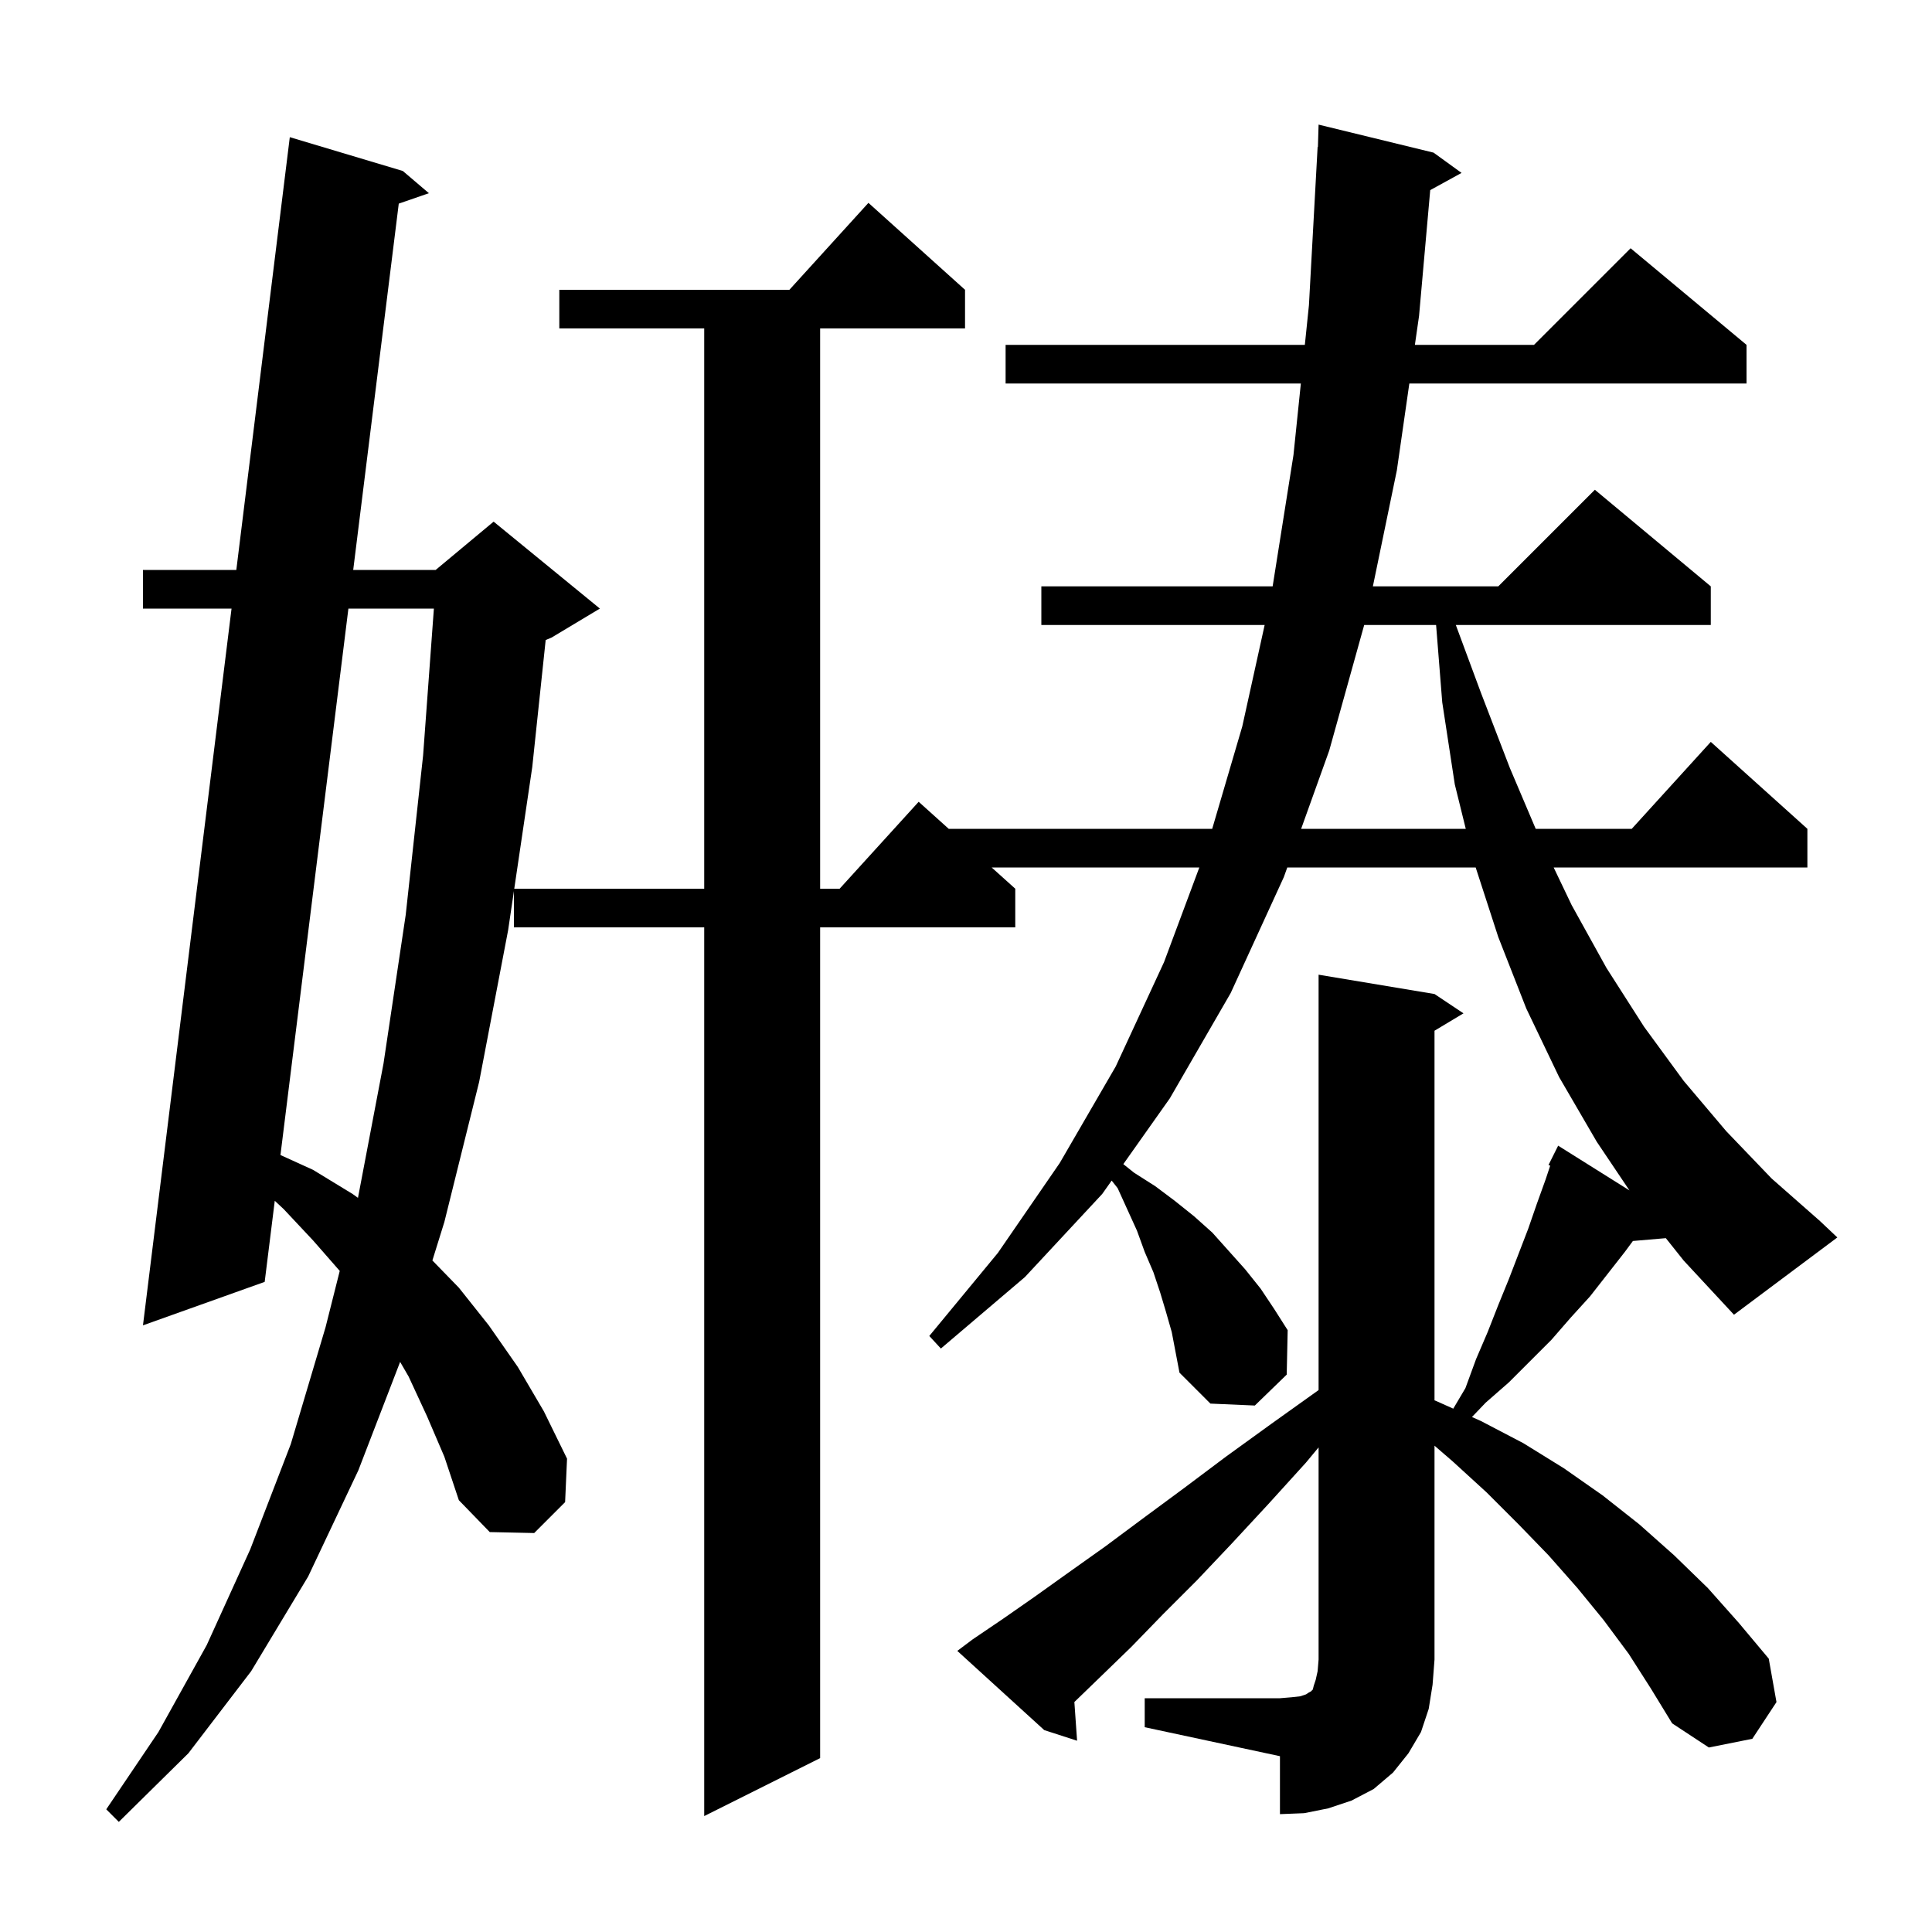 <svg xmlns="http://www.w3.org/2000/svg" xmlns:xlink="http://www.w3.org/1999/xlink" version="1.1" baseProfile="full" viewBox="0 0 200 200" width="200" height="200"><g fill="currentColor"><path d="M 172.447 128.174 L 169.037 128.467 L 168.2 129.6 L 164.6 134.2 L 162.6 136.4 L 160.6 138.7 L 156.2 143.1 L 153.8 145.2 L 152.377 146.688 L 153.3 147.1 L 157.7 149.4 L 161.9 152.0 L 165.9 154.8 L 169.7 157.8 L 173.3 161.0 L 176.8 164.4 L 180.0 168.0 L 183.1 171.7 L 183.9 176.2 L 181.4 180.0 L 176.9 180.9 L 173.1 178.4 L 170.9 174.8 L 168.6 171.2 L 166.0 167.7 L 163.3 164.4 L 160.3 161.0 L 157.2 157.8 L 153.9 154.5 L 150.4 151.3 L 148.5 149.657 L 148.5 171.8 L 148.3 174.4 L 147.9 176.9 L 147.1 179.3 L 145.8 181.5 L 144.2 183.5 L 142.2 185.2 L 139.9 186.4 L 137.5 187.2 L 135.0 187.7 L 132.5 187.8 L 132.5 181.8 L 118.5 178.8 L 118.5 175.8 L 132.5 175.8 L 133.7 175.7 L 134.6 175.6 L 135.2 175.4 L 135.5 175.2 L 135.7 175.1 L 135.9 174.9 L 136.0 174.5 L 136.2 173.9 L 136.4 173.0 L 136.5 171.8 L 136.5 149.833 L 135.2 151.4 L 131.3 155.7 L 127.5 159.8 L 123.9 163.6 L 120.4 167.1 L 117.1 170.5 L 113.9 173.6 L 111.218 176.193 L 111.5 180.2 L 108.1 179.1 L 99.1 170.9 L 100.7 169.7 L 103.8 167.6 L 107.1 165.3 L 110.6 162.8 L 114.4 160.1 L 118.3 157.2 L 122.5 154.1 L 126.9 150.8 L 131.6 147.4 L 136.5 143.9 L 136.5 100.9 L 148.5 102.9 L 151.5 104.9 L 148.5 106.7 L 148.5 144.963 L 148.6 145.0 L 150.442 145.823 L 151.7 143.7 L 152.8 140.7 L 154.0 137.9 L 155.1 135.1 L 156.2 132.4 L 158.2 127.2 L 159.1 124.6 L 160.0 122.1 L 160.477 120.669 L 160.3 120.6 L 161.3 118.6 L 168.68 123.231 L 165.3 118.2 L 161.4 111.5 L 158.0 104.4 L 155.1 97.0 L 152.762 89.8 L 133.259 89.8 L 132.9 90.8 L 127.4 102.8 L 121.1 113.7 L 116.286 120.509 L 117.4 121.4 L 119.6 122.8 L 121.6 124.3 L 123.6 125.9 L 125.5 127.6 L 128.9 131.4 L 130.5 133.4 L 131.9 135.5 L 133.3 137.7 L 133.2 142.3 L 129.9 145.5 L 125.3 145.3 L 122.1 142.1 L 121.3 137.9 L 120.7 135.8 L 120.1 133.8 L 119.4 131.7 L 118.5 129.6 L 117.7 127.4 L 115.7 123.0 L 115.08 122.214 L 114.1 123.6 L 106.1 132.2 L 97.4 139.6 L 96.2 138.3 L 103.3 129.7 L 109.7 120.4 L 115.5 110.4 L 120.5 99.6 L 124.154 89.8 L 102.656 89.8 L 105.1 92.0 L 105.1 96.0 L 84.9 96.0 L 84.9 182.0 L 72.9 188.0 L 72.9 96.0 L 53.2 96.0 L 53.2 92.244 L 52.6 96.3 L 49.6 112.0 L 46.0 126.5 L 44.761 130.483 L 47.5 133.3 L 50.6 137.2 L 53.6 141.5 L 56.3 146.1 L 58.7 151.0 L 58.5 155.5 L 55.3 158.7 L 50.7 158.6 L 47.5 155.3 L 46.0 150.8 L 44.2 146.6 L 42.3 142.5 L 41.421 140.983 L 37.1 152.2 L 31.9 163.2 L 26.0 173.0 L 19.5 181.5 L 12.3 188.6 L 11.0 187.3 L 16.4 179.3 L 21.4 170.3 L 25.9 160.4 L 30.1 149.5 L 33.7 137.4 L 35.17 131.565 L 32.4 128.4 L 29.4 125.2 L 28.444 124.304 L 27.4 132.7 L 14.8 137.2 L 23.969 63.0 L 14.8 63.0 L 14.8 59.0 L 24.464 59.0 L 30.0 14.2 L 41.7 17.7 L 44.4 20.0 L 41.28 21.08 L 36.564 59.0 L 45.1 59.0 L 51.1 54.0 L 62.1 63.0 L 57.1 66.0 L 56.488 66.255 L 55.1 79.4 L 53.236 92.0 L 72.9 92.0 L 72.9 34.0 L 57.9 34.0 L 57.9 30.0 L 81.718 30.0 L 89.9 21.0 L 99.9 30.0 L 99.9 34.0 L 84.9 34.0 L 84.9 92.0 L 86.918 92.0 L 95.1 83.0 L 98.211 85.8 L 125.487 85.8 L 128.6 75.2 L 130.916 64.7 L 107.8 64.7 L 107.8 60.7 L 131.743 60.7 L 133.9 47.1 L 134.664 39.7 L 104.1 39.7 L 104.1 35.7 L 135.077 35.7 L 135.5 31.6 L 136.4 15.2 L 136.43 15.202 L 136.5 12.9 L 148.4 15.8 L 151.3 17.9 L 148.056 19.681 L 146.9 32.7 L 146.469 35.7 L 158.8 35.7 L 168.8 25.7 L 180.8 35.7 L 180.8 39.7 L 145.894 39.7 L 144.6 48.7 L 142.12 60.7 L 155.1 60.7 L 165.1 50.7 L 177.1 60.7 L 177.1 64.7 L 150.707 64.7 L 153.3 71.7 L 156.3 79.5 L 158.975 85.8 L 168.918 85.8 L 177.1 76.8 L 187.1 85.8 L 187.1 89.8 L 160.835 89.8 L 162.7 93.7 L 166.3 100.2 L 170.2 106.3 L 174.3 111.9 L 178.7 117.1 L 183.4 122.0 L 188.4 126.4 L 190.2 128.1 L 179.5 136.1 L 174.3 130.5 Z M 36.067 63.0 L 29.033 119.569 L 32.4 121.1 L 36.5 123.6 L 37.057 124 L 39.7 110.1 L 42.0 94.7 L 43.8 78.2 L 44.916 63.0 Z M 141.221 64.7 L 137.6 77.7 L 134.694 85.8 L 151.736 85.8 L 150.6 81.2 L 149.3 72.7 L 148.664 64.7 Z "/></g></svg>